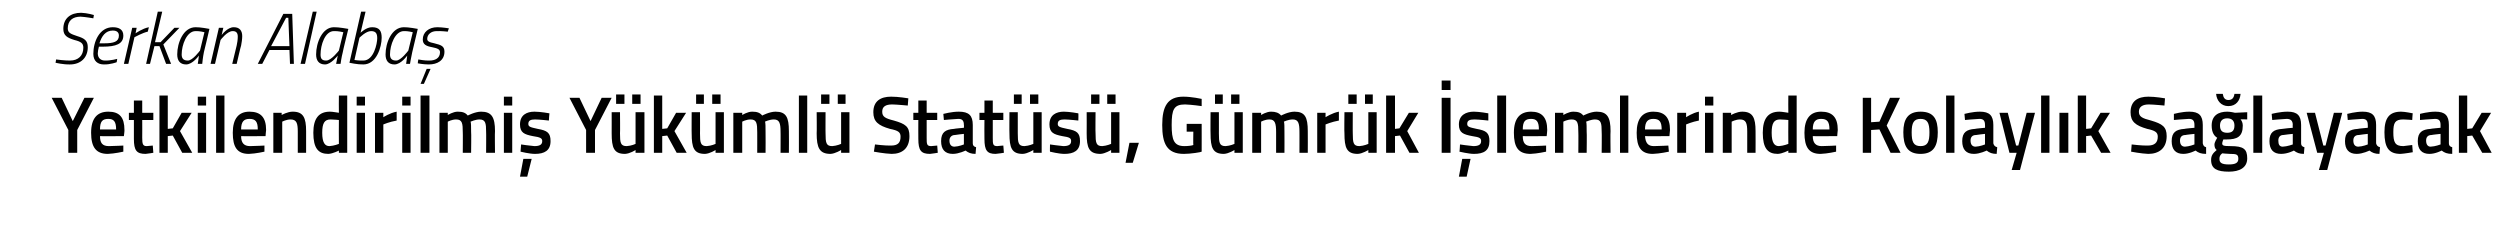 <?xml version="1.0" standalone="no"?><!DOCTYPE svg PUBLIC "-//W3C//DTD SVG 1.1//EN" "http://www.w3.org/Graphics/SVG/1.1/DTD/svg11.dtd"><svg xmlns="http://www.w3.org/2000/svg" version="1.1" width="450px" height="41.625px" viewBox="0 0 450 41.625">  <desc>Serkan Alaba Yetkilendirilmi Y k ml Stat s G mr k lemlerinde Kolayl k Sa layacak</desc>  <defs/>  <g id="Polygon129299">    <path d="M 13.9 27.5 L 12.3 27.5 L 12.3 23.4 L 9.3 17.6 L 11.1 17.6 L 13.1 21.8 L 15.2 17.6 L 16.9 17.6 L 13.9 23.4 L 13.9 27.5 Z M 22.2 26.2 L 22.2 27.3 C 22.2 27.3 20.6 27.66 19.4 27.7 C 17.3 27.7 16.4 26.5 16.4 23.9 C 16.4 21.3 17.5 20.1 19.5 20.1 C 21.5 20.1 22.4 21.1 22.4 23.4 C 22.44 23.41 22.3 24.5 22.3 24.5 C 22.3 24.5 17.98 24.54 18 24.5 C 18 25.7 18.4 26.3 19.6 26.3 C 20.7 26.28 22.2 26.2 22.2 26.2 Z M 20.9 23.3 C 20.9 21.9 20.5 21.4 19.5 21.4 C 18.4 21.4 18 21.9 18 23.3 C 18 23.3 20.9 23.3 20.9 23.3 Z M 25.6 21.6 C 25.6 21.6 25.62 24.79 25.6 24.8 C 25.6 25.9 25.7 26.3 26.4 26.3 C 26.79 26.25 27.5 26.2 27.5 26.2 L 27.6 27.5 C 27.6 27.5 26.67 27.66 26.2 27.7 C 24.6 27.7 24.1 27.1 24.1 25 C 24.1 24.96 24.1 21.6 24.1 21.6 L 23.2 21.6 L 23.2 20.3 L 24.1 20.3 L 24.1 18.1 L 25.6 18.1 L 25.6 20.3 L 27.6 20.3 L 27.6 21.6 L 25.6 21.6 Z M 28.7 27.5 L 28.7 17.2 L 30.2 17.2 L 30.2 23.2 L 31.1 23.1 L 32.7 20.3 L 34.5 20.3 L 32.4 23.6 L 34.6 27.5 L 32.8 27.5 L 31.1 24.4 L 30.2 24.5 L 30.2 27.5 L 28.7 27.5 Z M 35.6 20.3 L 37.1 20.3 L 37.1 27.5 L 35.6 27.5 L 35.6 20.3 Z M 35.6 17.4 L 37.1 17.4 L 37.1 19 L 35.6 19 L 35.6 17.4 Z M 38.9 17.2 L 40.4 17.2 L 40.4 27.5 L 38.9 27.5 L 38.9 17.2 Z M 47.6 26.2 L 47.6 27.3 C 47.6 27.3 46.04 27.66 44.8 27.7 C 42.7 27.7 41.9 26.5 41.9 23.9 C 41.9 21.3 43 20.1 44.9 20.1 C 46.9 20.1 47.9 21.1 47.9 23.4 C 47.88 23.41 47.8 24.5 47.8 24.5 C 47.8 24.5 43.43 24.54 43.4 24.5 C 43.4 25.7 43.9 26.3 45 26.3 C 46.14 26.28 47.6 26.2 47.6 26.2 Z M 46.4 23.3 C 46.4 21.9 46 21.4 44.9 21.4 C 43.9 21.4 43.4 21.9 43.4 23.3 C 43.4 23.3 46.4 23.3 46.4 23.3 Z M 49.2 27.5 L 49.2 20.3 L 50.7 20.3 L 50.7 20.7 C 50.7 20.7 51.77 20.09 52.7 20.1 C 54.6 20.1 55.1 21.2 55.1 23.6 C 55.11 23.61 55.1 27.5 55.1 27.5 L 53.6 27.5 C 53.6 27.5 53.6 23.66 53.6 23.7 C 53.6 22.2 53.4 21.5 52.3 21.5 C 51.53 21.5 50.8 21.9 50.8 21.9 L 50.8 27.5 L 49.2 27.5 Z M 62.5 27.5 L 61 27.5 L 61 27.1 C 61 27.1 59.95 27.66 59.1 27.7 C 57.3 27.7 56.4 26.7 56.4 23.9 C 56.4 21.3 57.4 20.1 59.4 20.1 C 59.9 20.1 60.9 20.3 61 20.3 C 60.97 20.28 61 17.2 61 17.2 L 62.5 17.2 L 62.5 27.5 Z M 61 25.9 C 61 25.9 60.97 21.6 61 21.6 C 60.9 21.6 60.1 21.5 59.5 21.5 C 58.4 21.5 58 22.2 58 23.9 C 58 25.7 58.5 26.3 59.3 26.3 C 60.14 26.25 61 25.9 61 25.9 Z M 64.2 20.3 L 65.7 20.3 L 65.7 27.5 L 64.2 27.5 L 64.2 20.3 Z M 64.2 17.4 L 65.7 17.4 L 65.7 19 L 64.2 19 L 64.2 17.4 Z M 67.5 20.3 L 69 20.3 L 69 21.1 C 69 21.1 70.18 20.32 71.4 20.1 C 71.4 20.1 71.4 21.7 71.4 21.7 C 70.09 21.93 69 22.4 69 22.4 L 69 27.5 L 67.5 27.5 L 67.5 20.3 Z M 72.4 20.3 L 73.9 20.3 L 73.9 27.5 L 72.4 27.5 L 72.4 20.3 Z M 72.4 17.4 L 73.9 17.4 L 73.9 19 L 72.4 19 L 72.4 17.4 Z M 75.7 17.2 L 77.3 17.2 L 77.3 27.5 L 75.7 27.5 L 75.7 17.2 Z M 79.1 27.5 L 79.1 20.3 L 80.6 20.3 L 80.6 20.7 C 80.6 20.7 81.58 20.09 82.4 20.1 C 83.3 20.1 83.8 20.3 84.2 20.8 C 84.2 20.8 85.5 20.1 86.6 20.1 C 88.5 20.1 89.1 21.1 89.1 23.6 C 89.05 23.61 89.1 27.5 89.1 27.5 L 87.5 27.5 C 87.5 27.5 87.53 23.66 87.5 23.7 C 87.5 22.2 87.4 21.5 86.3 21.5 C 85.6 21.5 84.7 21.9 84.7 21.9 C 84.8 22 84.8 23 84.8 23.7 C 84.85 23.74 84.8 27.5 84.8 27.5 L 83.3 27.5 C 83.3 27.5 83.33 23.77 83.3 23.8 C 83.3 22.2 83.2 21.5 82.1 21.5 C 81.33 21.5 80.6 21.9 80.6 21.9 L 80.6 27.5 L 79.1 27.5 Z M 90.7 20.3 L 92.2 20.3 L 92.2 27.5 L 90.7 27.5 L 90.7 20.3 Z M 90.7 17.4 L 92.2 17.4 L 92.2 19 L 90.7 19 L 90.7 17.4 Z M 93.6 31.8 L 94.9 31.8 L 95.7 28.6 L 94.2 28.6 L 93.6 31.8 Z M 98.8 21.7 C 98.8 21.7 97.18 21.51 96.3 21.5 C 95.5 21.5 95.1 21.7 95.1 22.3 C 95.1 22.8 95.4 22.9 96.8 23.2 C 98.5 23.5 99.1 23.9 99.1 25.4 C 99.1 27.1 98 27.7 96.3 27.7 C 95.3 27.7 93.7 27.3 93.7 27.3 C 93.69 27.34 93.8 26 93.8 26 C 93.8 26 95.44 26.25 96.2 26.3 C 97.2 26.3 97.6 26 97.6 25.4 C 97.6 24.9 97.3 24.7 95.9 24.5 C 94.4 24.2 93.6 23.9 93.6 22.4 C 93.6 20.7 94.8 20.1 96.2 20.1 C 97.3 20.1 98.9 20.4 98.9 20.4 C 98.87 20.42 98.8 21.7 98.8 21.7 Z M 107.1 27.5 L 105.5 27.5 L 105.5 23.4 L 102.5 17.6 L 104.3 17.6 L 106.3 21.8 L 108.3 17.6 L 110.1 17.6 L 107.1 23.4 L 107.1 27.5 Z M 114.4 20.2 L 114.4 25.9 C 114.4 25.9 113.68 26.25 112.8 26.3 C 111.7 26.3 111.6 25.7 111.6 24 C 111.64 24.05 111.6 20.2 111.6 20.2 L 110.1 20.2 C 110.1 20.2 110.11 24.03 110.1 24 C 110.1 26.6 110.5 27.7 112.5 27.7 C 113.41 27.66 114.4 27 114.4 27 L 114.4 27.5 L 116 27.5 L 116 20.2 L 114.4 20.2 Z M 110.9 17 L 112.4 17 L 112.4 18.7 L 110.9 18.7 L 110.9 17 Z M 113.8 17 L 115.3 17 L 115.3 18.7 L 113.8 18.7 L 113.8 17 Z M 117.7 27.5 L 117.7 17.2 L 119.2 17.2 L 119.2 23.2 L 120.1 23.1 L 121.7 20.3 L 123.5 20.3 L 121.4 23.6 L 123.6 27.5 L 121.8 27.5 L 120.1 24.4 L 119.2 24.5 L 119.2 27.5 L 117.7 27.5 Z M 128.8 20.2 L 128.8 25.9 C 128.8 25.9 128.05 26.25 127.2 26.3 C 126.1 26.3 126 25.7 126 24 C 126.02 24.05 126 20.2 126 20.2 L 124.5 20.2 C 124.5 20.2 124.48 24.03 124.5 24 C 124.5 26.6 124.9 27.7 126.9 27.7 C 127.79 27.66 128.8 27 128.8 27 L 128.8 27.5 L 130.3 27.5 L 130.3 20.2 L 128.8 20.2 Z M 125.3 17 L 126.7 17 L 126.7 18.7 L 125.3 18.7 L 125.3 17 Z M 128.2 17 L 129.7 17 L 129.7 18.7 L 128.2 18.7 L 128.2 17 Z M 132 27.5 L 132 20.3 L 133.6 20.3 L 133.6 20.7 C 133.6 20.7 134.57 20.09 135.4 20.1 C 136.3 20.1 136.8 20.3 137.2 20.8 C 137.2 20.8 138.5 20.1 139.6 20.1 C 141.5 20.1 142 21.1 142 23.6 C 142.03 23.61 142 27.5 142 27.5 L 140.5 27.5 C 140.5 27.5 140.52 23.66 140.5 23.7 C 140.5 22.2 140.3 21.5 139.3 21.5 C 138.5 21.5 137.7 21.9 137.7 21.9 C 137.8 22 137.8 23 137.8 23.7 C 137.83 23.74 137.8 27.5 137.8 27.5 L 136.3 27.5 C 136.3 27.5 136.31 23.77 136.3 23.8 C 136.3 22.2 136.2 21.5 135.1 21.5 C 134.31 21.5 133.6 21.9 133.6 21.9 L 133.6 27.5 L 132 27.5 Z M 143.8 17.2 L 145.3 17.2 L 145.3 27.5 L 143.8 27.5 L 143.8 17.2 Z M 151.4 20.2 L 151.4 25.9 C 151.4 25.9 150.61 26.25 149.8 26.3 C 148.7 26.3 148.6 25.7 148.6 24 C 148.58 24.05 148.6 20.2 148.6 20.2 L 147 20.2 C 147 20.2 147.04 24.03 147 24 C 147 26.6 147.5 27.7 149.5 27.7 C 150.35 27.66 151.4 27 151.4 27 L 151.4 27.5 L 152.9 27.5 L 152.9 20.2 L 151.4 20.2 Z M 147.8 17 L 149.3 17 L 149.3 18.7 L 147.8 18.7 L 147.8 17 Z M 150.8 17 L 152.2 17 L 152.2 18.7 L 150.8 18.7 L 150.8 17 Z M 163.4 19 C 163.4 19 161.39 18.81 160.6 18.8 C 159.4 18.8 158.8 19.2 158.8 20.1 C 158.8 21 159.3 21.3 160.9 21.7 C 163 22.3 163.7 22.8 163.7 24.5 C 163.7 26.7 162.4 27.7 160.5 27.7 C 159.22 27.66 157.3 27.3 157.3 27.3 L 157.5 26 C 157.5 26 159.38 26.24 160.4 26.2 C 161.6 26.2 162.1 25.7 162.1 24.6 C 162.1 23.8 161.7 23.5 160.2 23.2 C 158.1 22.6 157.2 21.9 157.2 20.2 C 157.2 18.2 158.5 17.4 160.4 17.4 C 161.66 17.39 163.5 17.7 163.5 17.7 L 163.4 19 Z M 166.8 21.6 C 166.8 21.6 166.8 24.79 166.8 24.8 C 166.8 25.9 166.8 26.3 167.6 26.3 C 167.97 26.25 168.7 26.2 168.7 26.2 L 168.8 27.5 C 168.8 27.5 167.86 27.66 167.4 27.7 C 165.8 27.7 165.3 27.1 165.3 25 C 165.28 24.96 165.3 21.6 165.3 21.6 L 164.4 21.6 L 164.4 20.3 L 165.3 20.3 L 165.3 18.1 L 166.8 18.1 L 166.8 20.3 L 168.7 20.3 L 168.7 21.6 L 166.8 21.6 Z M 175.1 25.8 C 175.1 26.2 175.3 26.4 175.7 26.5 C 175.7 26.5 175.6 27.7 175.6 27.7 C 174.8 27.7 174.3 27.5 173.8 27.1 C 173.8 27.1 172.6 27.7 171.5 27.7 C 170.1 27.7 169.4 26.9 169.4 25.4 C 169.4 23.8 170.2 23.3 171.7 23.2 C 171.73 23.16 173.5 23 173.5 23 C 173.5 23 173.54 22.48 173.5 22.5 C 173.5 21.7 173.2 21.4 172.5 21.4 C 171.57 21.44 169.9 21.6 169.9 21.6 L 169.8 20.5 C 169.8 20.5 171.35 20.09 172.6 20.1 C 174.4 20.1 175.1 20.8 175.1 22.5 C 175.1 22.5 175.1 25.8 175.1 25.8 Z M 171.9 24.3 C 171.3 24.3 170.9 24.7 170.9 25.3 C 170.9 26 171.2 26.4 171.8 26.4 C 172.6 26.37 173.5 26 173.5 26 L 173.5 24.1 C 173.5 24.1 171.91 24.27 171.9 24.3 Z M 178.7 21.6 C 178.7 21.6 178.69 24.79 178.7 24.8 C 178.7 25.9 178.7 26.3 179.5 26.3 C 179.85 26.25 180.6 26.2 180.6 26.2 L 180.7 27.5 C 180.7 27.5 179.74 27.66 179.2 27.7 C 177.7 27.7 177.2 27.1 177.2 25 C 177.17 24.96 177.2 21.6 177.2 21.6 L 176.3 21.6 L 176.3 20.3 L 177.2 20.3 L 177.2 18.1 L 178.7 18.1 L 178.7 20.3 L 180.6 20.3 L 180.6 21.6 L 178.7 21.6 Z M 186 20.2 L 186 25.9 C 186 25.9 185.24 26.25 184.4 26.3 C 183.3 26.3 183.2 25.7 183.2 24 C 183.2 24.05 183.2 20.2 183.2 20.2 L 181.7 20.2 C 181.7 20.2 181.67 24.03 181.7 24 C 181.7 26.6 182.1 27.7 184.1 27.7 C 184.97 27.66 186 27 186 27 L 186 27.5 L 187.5 27.5 L 187.5 20.2 L 186 20.2 Z M 182.5 17 L 183.9 17 L 183.9 18.7 L 182.5 18.7 L 182.5 17 Z M 185.4 17 L 186.9 17 L 186.9 18.7 L 185.4 18.7 L 185.4 17 Z M 194.1 21.7 C 194.1 21.7 192.46 21.51 191.6 21.5 C 190.8 21.5 190.4 21.7 190.4 22.3 C 190.4 22.8 190.7 22.9 192.1 23.2 C 193.8 23.5 194.4 23.9 194.4 25.4 C 194.4 27.1 193.3 27.7 191.6 27.7 C 190.6 27.7 189 27.3 189 27.3 C 188.97 27.34 189 26 189 26 C 189 26 190.71 26.25 191.4 26.3 C 192.4 26.3 192.8 26 192.8 25.4 C 192.8 24.9 192.6 24.7 191.2 24.5 C 189.7 24.2 188.9 23.9 188.9 22.4 C 188.9 20.7 190.1 20.1 191.5 20.1 C 192.5 20.1 194.1 20.4 194.1 20.4 C 194.14 20.42 194.1 21.7 194.1 21.7 Z M 200 20.2 L 200 25.9 C 200 25.9 199.19 26.25 198.4 26.3 C 197.3 26.3 197.2 25.7 197.2 24 C 197.16 24.05 197.2 20.2 197.2 20.2 L 195.6 20.2 C 195.6 20.2 195.62 24.03 195.6 24 C 195.6 26.6 196 27.7 198.1 27.7 C 198.93 27.66 200 27 200 27 L 200 27.5 L 201.5 27.5 L 201.5 20.2 L 200 20.2 Z M 196.4 17 L 197.9 17 L 197.9 18.7 L 196.4 18.7 L 196.4 17 Z M 199.3 17 L 200.8 17 L 200.8 18.7 L 199.3 18.7 L 199.3 17 Z M 203.3 25.7 L 205 25.7 L 203.9 29.3 L 202.6 29.3 L 203.3 25.7 Z M 213.6 22.3 L 216.3 22.3 C 216.3 22.3 216.31 27.33 216.3 27.3 C 216.2 27.4 214.3 27.7 213.1 27.7 C 210 27.7 209.2 25.8 209.2 22.5 C 209.2 19.1 210.2 17.4 213 17.4 C 214.5 17.4 216.3 17.8 216.3 17.8 C 216.31 17.8 216.3 19.1 216.3 19.1 C 216.3 19.1 214.55 18.84 213.3 18.8 C 211.3 18.8 210.9 19.7 210.9 22.5 C 210.9 25.2 211.3 26.3 213.2 26.3 C 213.9 26.3 214.6 26.2 214.8 26.1 C 214.76 26.12 214.8 23.7 214.8 23.7 L 213.6 23.7 L 213.6 22.3 Z M 222.2 20.2 L 222.2 25.9 C 222.2 25.9 221.44 26.25 220.6 26.3 C 219.5 26.3 219.4 25.7 219.4 24 C 219.41 24.05 219.4 20.2 219.4 20.2 L 217.9 20.2 C 217.9 20.2 217.87 24.03 217.9 24 C 217.9 26.6 218.3 27.7 220.3 27.7 C 221.18 27.66 222.2 27 222.2 27 L 222.2 27.5 L 223.7 27.5 L 223.7 20.2 L 222.2 20.2 Z M 218.7 17 L 220.1 17 L 220.1 18.7 L 218.7 18.7 L 218.7 17 Z M 221.6 17 L 223.1 17 L 223.1 18.7 L 221.6 18.7 L 221.6 17 Z M 225.4 27.5 L 225.4 20.3 L 227 20.3 L 227 20.7 C 227 20.7 227.96 20.09 228.8 20.1 C 229.6 20.1 230.2 20.3 230.6 20.8 C 230.6 20.8 231.9 20.1 233 20.1 C 234.9 20.1 235.4 21.1 235.4 23.6 C 235.42 23.61 235.4 27.5 235.4 27.5 L 233.9 27.5 C 233.9 27.5 233.91 23.66 233.9 23.7 C 233.9 22.2 233.7 21.5 232.7 21.5 C 231.9 21.5 231.1 21.9 231.1 21.9 C 231.2 22 231.2 23 231.2 23.7 C 231.22 23.74 231.2 27.5 231.2 27.5 L 229.7 27.5 C 229.7 27.5 229.7 23.77 229.7 23.8 C 229.7 22.2 229.5 21.5 228.5 21.5 C 227.7 21.5 227 21.9 227 21.9 L 227 27.5 L 225.4 27.5 Z M 237.1 20.3 L 238.6 20.3 L 238.6 21.1 C 238.6 21.1 239.8 20.32 241 20.1 C 241 20.1 241 21.7 241 21.7 C 239.71 21.93 238.6 22.4 238.6 22.4 L 238.6 27.5 L 237.1 27.5 L 237.1 20.3 Z M 246.3 20.2 L 246.3 25.9 C 246.3 25.9 245.52 26.25 244.7 26.3 C 243.6 26.3 243.5 25.7 243.5 24 C 243.48 24.05 243.5 20.2 243.5 20.2 L 242 20.2 C 242 20.2 241.95 24.03 242 24 C 242 26.6 242.4 27.7 244.4 27.7 C 245.26 27.66 246.3 27 246.3 27 L 246.3 27.5 L 247.8 27.5 L 247.8 20.2 L 246.3 20.2 Z M 242.7 17 L 244.2 17 L 244.2 18.7 L 242.7 18.7 L 242.7 17 Z M 245.7 17 L 247.1 17 L 247.1 18.7 L 245.7 18.7 L 245.7 17 Z M 249.5 27.5 L 249.5 17.2 L 251.1 17.2 L 251.1 23.2 L 251.9 23.1 L 253.6 20.3 L 255.3 20.3 L 253.3 23.6 L 255.4 27.5 L 253.7 27.5 L 252 24.4 L 251.1 24.5 L 251.1 27.5 L 249.5 27.5 Z M 259.5 17.6 L 261.1 17.6 L 261.1 27.5 L 259.5 27.5 L 259.5 17.6 Z M 259.5 14.5 L 261.1 14.5 L 261.1 16.2 L 259.5 16.2 L 259.5 14.5 Z M 262.6 31.8 L 264 31.8 L 264.7 28.6 L 263.2 28.6 L 262.6 31.8 Z M 267.9 21.7 C 267.9 21.7 266.21 21.51 265.4 21.5 C 264.5 21.5 264.1 21.7 264.1 22.3 C 264.1 22.8 264.4 22.9 265.8 23.2 C 267.5 23.5 268.1 23.9 268.1 25.4 C 268.1 27.1 267.1 27.7 265.3 27.7 C 264.4 27.7 262.7 27.3 262.7 27.3 C 262.73 27.34 262.8 26 262.8 26 C 262.8 26 264.47 26.25 265.2 26.3 C 266.2 26.3 266.6 26 266.6 25.4 C 266.6 24.9 266.4 24.7 265 24.5 C 263.4 24.2 262.6 23.9 262.6 22.4 C 262.6 20.7 263.9 20.1 265.3 20.1 C 266.3 20.1 267.9 20.4 267.9 20.4 C 267.9 20.42 267.9 21.7 267.9 21.7 Z M 269.5 17.2 L 271.1 17.2 L 271.1 27.5 L 269.5 27.5 L 269.5 17.2 Z M 278.3 26.2 L 278.3 27.3 C 278.3 27.3 276.69 27.66 275.5 27.7 C 273.3 27.7 272.5 26.5 272.5 23.9 C 272.5 21.3 273.6 20.1 275.6 20.1 C 277.5 20.1 278.5 21.1 278.5 23.4 C 278.53 23.41 278.4 24.5 278.4 24.5 C 278.4 24.5 274.07 24.54 274.1 24.5 C 274.1 25.7 274.5 26.3 275.7 26.3 C 276.79 26.28 278.3 26.2 278.3 26.2 Z M 277 23.3 C 277 21.9 276.6 21.4 275.6 21.4 C 274.5 21.4 274.1 21.9 274.1 23.3 C 274.1 23.3 277 23.3 277 23.3 Z M 279.9 27.5 L 279.9 20.3 L 281.4 20.3 L 281.4 20.7 C 281.4 20.7 282.39 20.09 283.2 20.1 C 284.1 20.1 284.6 20.3 285 20.8 C 285 20.8 286.3 20.1 287.4 20.1 C 289.3 20.1 289.9 21.1 289.9 23.6 C 289.85 23.61 289.9 27.5 289.9 27.5 L 288.3 27.5 C 288.3 27.5 288.34 23.66 288.3 23.7 C 288.3 22.2 288.2 21.5 287.1 21.5 C 286.4 21.5 285.5 21.9 285.5 21.9 C 285.6 22 285.6 23 285.6 23.7 C 285.65 23.74 285.6 27.5 285.6 27.5 L 284.1 27.5 C 284.1 27.5 284.13 23.77 284.1 23.8 C 284.1 22.2 284 21.5 282.9 21.5 C 282.13 21.5 281.4 21.9 281.4 21.9 L 281.4 27.5 L 279.9 27.5 Z M 291.6 17.2 L 293.1 17.2 L 293.1 27.5 L 291.6 27.5 L 291.6 17.2 Z M 300.3 26.2 L 300.4 27.3 C 300.4 27.3 298.76 27.66 297.5 27.7 C 295.4 27.7 294.6 26.5 294.6 23.9 C 294.6 21.3 295.7 20.1 297.6 20.1 C 299.6 20.1 300.6 21.1 300.6 23.4 C 300.6 23.41 300.5 24.5 300.5 24.5 C 300.5 24.5 296.14 24.54 296.1 24.5 C 296.2 25.7 296.6 26.3 297.7 26.3 C 298.86 26.28 300.3 26.2 300.3 26.2 Z M 299.1 23.3 C 299.1 21.9 298.7 21.4 297.6 21.4 C 296.6 21.4 296.1 21.9 296.1 23.3 C 296.1 23.3 299.1 23.3 299.1 23.3 Z M 301.9 20.3 L 303.5 20.3 L 303.5 21.1 C 303.5 21.1 304.65 20.32 305.8 20.1 C 305.8 20.1 305.8 21.7 305.8 21.7 C 304.57 21.93 303.5 22.4 303.5 22.4 L 303.5 27.5 L 301.9 27.5 L 301.9 20.3 Z M 306.9 20.3 L 308.4 20.3 L 308.4 27.5 L 306.9 27.5 L 306.9 20.3 Z M 306.9 17.4 L 308.4 17.4 L 308.4 19 L 306.9 19 L 306.9 17.4 Z M 310.1 27.5 L 310.1 20.3 L 311.6 20.3 L 311.6 20.7 C 311.6 20.7 312.67 20.09 313.6 20.1 C 315.5 20.1 316 21.2 316 23.6 C 316.02 23.61 316 27.5 316 27.5 L 314.5 27.5 C 314.5 27.5 314.5 23.66 314.5 23.7 C 314.5 22.2 314.3 21.5 313.2 21.5 C 312.43 21.5 311.7 21.9 311.7 21.9 L 311.7 27.5 L 310.1 27.5 Z M 323.4 27.5 L 321.9 27.5 L 321.9 27.1 C 321.9 27.1 320.85 27.66 320 27.7 C 318.2 27.7 317.3 26.7 317.3 23.9 C 317.3 21.3 318.3 20.1 320.3 20.1 C 320.8 20.1 321.8 20.3 321.9 20.3 C 321.87 20.28 321.9 17.2 321.9 17.2 L 323.4 17.2 L 323.4 27.5 Z M 321.9 25.9 C 321.9 25.9 321.87 21.6 321.9 21.6 C 321.8 21.6 321 21.5 320.4 21.5 C 319.3 21.5 318.9 22.2 318.9 23.9 C 318.9 25.7 319.4 26.3 320.2 26.3 C 321.04 26.25 321.9 25.9 321.9 25.9 Z M 330.5 26.2 L 330.5 27.3 C 330.5 27.3 328.94 27.66 327.7 27.7 C 325.6 27.7 324.8 26.5 324.8 23.9 C 324.8 21.3 325.9 20.1 327.8 20.1 C 329.8 20.1 330.8 21.1 330.8 23.4 C 330.78 23.41 330.7 24.5 330.7 24.5 C 330.7 24.5 326.32 24.54 326.3 24.5 C 326.3 25.7 326.8 26.3 327.9 26.3 C 329.04 26.28 330.5 26.2 330.5 26.2 Z M 329.3 23.3 C 329.3 21.9 328.9 21.4 327.8 21.4 C 326.8 21.4 326.3 21.9 326.3 23.3 C 326.3 23.3 329.3 23.3 329.3 23.3 Z M 338.3 23.3 L 336.8 23.4 L 336.8 27.5 L 335.3 27.5 L 335.3 17.6 L 336.8 17.6 L 336.8 22 L 338.3 21.9 L 340.2 17.6 L 342 17.6 L 339.6 22.6 L 342.1 27.5 L 340.3 27.5 L 338.3 23.3 Z M 348.8 23.8 C 348.8 26.2 348.1 27.7 345.7 27.7 C 343.3 27.7 342.6 26.2 342.6 23.8 C 342.6 21.5 343.4 20.1 345.7 20.1 C 348.1 20.1 348.8 21.5 348.8 23.8 Z M 347.3 23.8 C 347.3 22.1 346.9 21.4 345.7 21.4 C 344.5 21.4 344.1 22.1 344.1 23.8 C 344.1 25.5 344.4 26.3 345.7 26.3 C 347 26.3 347.3 25.5 347.3 23.8 Z M 350.3 17.2 L 351.8 17.2 L 351.8 27.5 L 350.3 27.5 L 350.3 17.2 Z M 358.8 25.8 C 358.9 26.2 359.1 26.4 359.5 26.5 C 359.5 26.5 359.4 27.7 359.4 27.7 C 358.6 27.7 358.1 27.5 357.6 27.1 C 357.6 27.1 356.4 27.7 355.3 27.7 C 353.9 27.7 353.2 26.9 353.2 25.4 C 353.2 23.8 354 23.3 355.5 23.2 C 355.51 23.16 357.3 23 357.3 23 C 357.3 23 357.33 22.48 357.3 22.5 C 357.3 21.7 357 21.4 356.3 21.4 C 355.36 21.44 353.7 21.6 353.7 21.6 L 353.6 20.5 C 353.6 20.5 355.13 20.09 356.4 20.1 C 358.1 20.1 358.8 20.8 358.8 22.5 C 358.8 22.5 358.8 25.8 358.8 25.8 Z M 355.7 24.3 C 355 24.3 354.7 24.7 354.7 25.3 C 354.7 26 355 26.4 355.6 26.4 C 356.38 26.37 357.3 26 357.3 26 L 357.3 24.1 C 357.3 24.1 355.69 24.27 355.7 24.3 Z M 361.4 20.3 L 362.9 26.2 L 363.3 26.2 L 364.8 20.3 L 366.3 20.3 L 363.6 30.6 L 362.1 30.6 L 363 27.5 L 361.7 27.5 L 359.9 20.3 L 361.4 20.3 Z M 367.4 17.2 L 368.9 17.2 L 368.9 27.5 L 367.4 27.5 L 367.4 17.2 Z M 370.7 20.3 L 372.3 20.3 L 372.3 27.5 L 370.7 27.5 L 370.7 20.3 Z M 374 27.5 L 374 17.2 L 375.5 17.2 L 375.5 23.2 L 376.4 23.1 L 378.1 20.3 L 379.8 20.3 L 377.7 23.6 L 379.9 27.5 L 378.2 27.5 L 376.4 24.4 L 375.5 24.5 L 375.5 27.5 L 374 27.5 Z M 389.6 19 C 389.6 19 387.65 18.81 386.8 18.8 C 385.7 18.8 385 19.2 385 20.1 C 385 21 385.6 21.3 387.2 21.7 C 389.2 22.3 390 22.8 390 24.5 C 390 26.7 388.6 27.7 386.7 27.7 C 385.48 27.66 383.6 27.3 383.6 27.3 L 383.7 26 C 383.7 26 385.64 26.24 386.6 26.2 C 387.8 26.2 388.4 25.7 388.4 24.6 C 388.4 23.8 387.9 23.5 386.5 23.2 C 384.4 22.6 383.5 21.9 383.5 20.2 C 383.5 18.2 384.8 17.4 386.7 17.4 C 387.92 17.39 389.7 17.7 389.7 17.7 L 389.6 19 Z M 396.5 25.8 C 396.6 26.2 396.7 26.4 397.1 26.5 C 397.1 26.5 397.1 27.7 397.1 27.7 C 396.2 27.7 395.7 27.5 395.2 27.1 C 395.2 27.1 394.1 27.7 393 27.7 C 391.6 27.7 390.9 26.9 390.9 25.4 C 390.9 23.8 391.7 23.3 393.2 23.2 C 393.19 23.16 395 23 395 23 C 395 23 395 22.48 395 22.5 C 395 21.7 394.7 21.4 394 21.4 C 393.03 21.44 391.3 21.6 391.3 21.6 L 391.3 20.5 C 391.3 20.5 392.81 20.09 394.1 20.1 C 395.8 20.1 396.5 20.8 396.5 22.5 C 396.5 22.5 396.5 25.8 396.5 25.8 Z M 393.4 24.3 C 392.7 24.3 392.4 24.7 392.4 25.3 C 392.4 26 392.7 26.4 393.3 26.4 C 394.06 26.37 395 26 395 26 L 395 24.1 C 395 24.1 393.37 24.27 393.4 24.3 Z M 398 28.8 C 398 28 398.3 27.6 399 27 C 398.7 26.8 398.6 26.4 398.6 26 C 398.6 25.6 399.1 24.8 399.1 24.8 C 398.6 24.5 398.1 23.9 398.1 22.6 C 398.1 20.8 399.3 20.1 400.9 20.1 C 401.5 20.1 402.3 20.3 402.3 20.3 C 402.32 20.31 404.5 20.2 404.5 20.2 L 404.5 21.5 C 404.5 21.5 403.33 21.45 403.3 21.5 C 403.5 21.7 403.7 22.1 403.7 22.6 C 403.7 24.6 402.7 25.1 400.8 25.1 C 400.7 25.1 400.3 25.1 400.2 25.1 C 400.2 25.1 400 25.6 400 25.8 C 400 26.2 400.2 26.3 401.5 26.3 C 403.8 26.3 404.5 26.8 404.5 28.5 C 404.5 30.2 403.1 30.9 401.2 30.9 C 399.1 30.9 398 30.4 398 28.8 Z M 400 27.6 C 399.6 27.9 399.5 28.2 399.5 28.6 C 399.5 29.3 399.9 29.6 401.2 29.6 C 402.4 29.6 402.9 29.3 402.9 28.6 C 402.9 27.8 402.6 27.7 401.4 27.7 C 401 27.7 400 27.6 400 27.6 Z M 402.2 22.6 C 402.2 21.8 401.8 21.3 400.9 21.3 C 400 21.3 399.6 21.8 399.6 22.6 C 399.6 23.5 400 23.9 400.9 23.9 C 401.8 23.9 402.2 23.5 402.2 22.6 Z M 400.1 16.9 C 400.2 17.6 400.5 18 401.1 18 C 401.8 18 402.1 17.6 402.2 16.9 C 402.2 16.9 403.3 16.9 403.3 16.9 C 403.2 18.1 402.5 19.1 401.1 19.1 C 399.8 19.1 399 18.1 398.9 16.9 C 398.9 16.9 400.1 16.9 400.1 16.9 Z M 405.6 17.2 L 407.2 17.2 L 407.2 27.5 L 405.6 27.5 L 405.6 17.2 Z M 414.2 25.8 C 414.2 26.2 414.4 26.4 414.8 26.5 C 414.8 26.5 414.7 27.7 414.7 27.7 C 413.9 27.7 413.4 27.5 412.9 27.1 C 412.9 27.1 411.8 27.7 410.6 27.7 C 409.2 27.7 408.5 26.9 408.5 25.4 C 408.5 23.8 409.3 23.3 410.8 23.2 C 410.84 23.16 412.7 23 412.7 23 C 412.7 23 412.66 22.48 412.7 22.5 C 412.7 21.7 412.3 21.4 411.6 21.4 C 410.69 21.44 409 21.6 409 21.6 L 408.9 20.5 C 408.9 20.5 410.46 20.09 411.8 20.1 C 413.5 20.1 414.2 20.8 414.2 22.5 C 414.2 22.5 414.2 25.8 414.2 25.8 Z M 411 24.3 C 410.4 24.3 410.1 24.7 410.1 25.3 C 410.1 26 410.3 26.4 410.9 26.4 C 411.71 26.37 412.7 26 412.7 26 L 412.7 24.1 C 412.7 24.1 411.02 24.27 411 24.3 Z M 416.7 20.3 L 418.2 26.2 L 418.6 26.2 L 420.1 20.3 L 421.6 20.3 L 418.9 30.6 L 417.4 30.6 L 418.3 27.5 L 417.1 27.5 L 415.2 20.3 L 416.7 20.3 Z M 427.7 25.8 C 427.8 26.2 428 26.4 428.4 26.5 C 428.4 26.5 428.3 27.7 428.3 27.7 C 427.5 27.7 427 27.5 426.5 27.1 C 426.5 27.1 425.3 27.7 424.2 27.7 C 422.8 27.7 422.1 26.9 422.1 25.4 C 422.1 23.8 422.9 23.3 424.4 23.2 C 424.41 23.16 426.2 23 426.2 23 C 426.2 23 426.23 22.48 426.2 22.5 C 426.2 21.7 425.9 21.4 425.2 21.4 C 424.26 21.44 422.6 21.6 422.6 21.6 L 422.5 20.5 C 422.5 20.5 424.03 20.09 425.3 20.1 C 427 20.1 427.7 20.8 427.7 22.5 C 427.7 22.5 427.7 25.8 427.7 25.8 Z M 424.6 24.3 C 423.9 24.3 423.6 24.7 423.6 25.3 C 423.6 26 423.9 26.4 424.5 26.4 C 425.29 26.37 426.2 26 426.2 26 L 426.2 24.1 C 426.2 24.1 424.6 24.27 424.6 24.3 Z M 434.3 20.4 C 434.27 20.37 434.2 21.6 434.2 21.6 C 434.2 21.6 433.1 21.5 432.6 21.5 C 431.1 21.5 430.8 22.1 430.8 23.8 C 430.8 25.6 431.1 26.3 432.6 26.3 C 433.12 26.25 434.2 26.1 434.2 26.1 L 434.3 27.4 C 434.3 27.4 432.85 27.66 432.1 27.7 C 430 27.7 429.2 26.6 429.2 23.8 C 429.2 21.2 430.1 20.1 432.2 20.1 C 432.9 20.1 434.3 20.4 434.3 20.4 Z M 440.8 25.8 C 440.8 26.2 441 26.4 441.4 26.5 C 441.4 26.5 441.4 27.7 441.4 27.7 C 440.5 27.7 440 27.5 439.5 27.1 C 439.5 27.1 438.4 27.7 437.3 27.7 C 435.9 27.7 435.2 26.9 435.2 25.4 C 435.2 23.8 436 23.3 437.5 23.2 C 437.48 23.16 439.3 23 439.3 23 C 439.3 23 439.29 22.48 439.3 22.5 C 439.3 21.7 439 21.4 438.3 21.4 C 437.32 21.44 435.6 21.6 435.6 21.6 L 435.6 20.5 C 435.6 20.5 437.1 20.09 438.4 20.1 C 440.1 20.1 440.8 20.8 440.8 22.5 C 440.8 22.5 440.8 25.8 440.8 25.8 Z M 437.7 24.3 C 437 24.3 436.7 24.7 436.7 25.3 C 436.7 26 437 26.4 437.5 26.4 C 438.35 26.37 439.3 26 439.3 26 L 439.3 24.1 C 439.3 24.1 437.66 24.27 437.7 24.3 Z M 442.6 27.5 L 442.6 17.2 L 444.1 17.2 L 444.1 23.2 L 445 23.1 L 446.7 20.3 L 448.4 20.3 L 446.4 23.6 L 448.5 27.5 L 446.8 27.5 L 445 24.4 L 444.1 24.5 L 444.1 27.5 L 442.6 27.5 Z " stroke="none" fill="#000"/>  </g>  <g id="Polygon129298">    <path d="M 16.8 3.3 C 16.8 3.3 15.44 3.05 14.5 3 C 13.1 3 12.2 3.7 12.2 5.1 C 12.2 5.9 12.7 6.1 13.9 6.5 C 15.2 6.9 15.8 7.3 15.8 8.5 C 15.8 10.4 14.5 11.6 12.6 11.6 C 11.38 11.63 10 11.3 10 11.3 L 10.1 10.7 C 10.1 10.7 11.65 10.92 12.6 10.9 C 14.1 10.9 15 10 15 8.6 C 15 7.8 14.6 7.5 13.4 7.2 C 12.1 6.8 11.4 6.4 11.4 5.2 C 11.4 3.3 12.7 2.3 14.6 2.3 C 15.72 2.34 16.9 2.7 16.9 2.7 L 16.8 3.3 Z M 21.1 10.6 L 21 11.2 C 21 11.2 19.9 11.63 18.7 11.6 C 17.6 11.6 16.8 11 16.8 9.7 C 16.8 7.5 17.9 4.9 20.3 4.9 C 21.4 4.9 22.2 5.3 22.2 6.4 C 22.2 7.9 20.9 8.4 18.5 8.4 C 18.5 8.4 17.8 8.4 17.8 8.4 C 17.7 8.8 17.6 9.3 17.6 9.6 C 17.6 10.5 18.2 10.9 18.9 10.9 C 19.91 10.93 21.1 10.6 21.1 10.6 Z M 18.7 7.8 C 20.5 7.8 21.4 7.5 21.4 6.4 C 21.4 5.8 21 5.5 20.3 5.5 C 19 5.5 18.3 6.5 17.9 7.8 C 17.9 7.8 18.7 7.8 18.7 7.8 Z M 23.8 5 L 24.6 5 L 24.4 6 C 24.4 6 25.63 5.12 26.8 4.9 C 26.8 4.9 26.6 5.7 26.6 5.7 C 25.73 5.87 24.2 6.7 24.2 6.7 L 23.1 11.5 L 22.3 11.5 L 23.8 5 Z M 26.3 11.5 L 28.4 2.1 L 29.2 2.1 L 27.9 7.6 L 28.9 7.6 L 31.4 5 L 32.3 5 L 29.4 8 L 30.8 11.5 L 29.9 11.5 L 28.7 8.3 L 27.8 8.3 L 27 11.5 L 26.3 11.5 Z M 31.9 9.8 C 31.9 7.7 33 4.9 35.2 4.9 C 35.98 4.87 37.7 5.2 37.7 5.2 C 37.7 5.2 36.72 9.41 36.7 9.4 C 36.52 10.24 36.4 11.5 36.4 11.5 L 35.6 11.5 C 35.6 11.5 35.79 10.31 35.8 10 C 35.8 10 34.7 11.6 33.5 11.6 C 32.4 11.6 31.9 10.9 31.9 9.8 Z M 32.7 9.8 C 32.7 10.5 33 10.9 33.8 10.9 C 34.66 10.94 36 9.1 36 9.1 L 36.8 5.8 C 36.8 5.8 35.87 5.56 35.2 5.6 C 33.6 5.6 32.7 8.1 32.7 9.8 Z M 37.9 11.5 L 39.4 5 L 40.2 5 L 39.9 6.3 C 39.9 6.3 40.94 4.87 42.1 4.9 C 43.1 4.9 43.6 5.5 43.6 6.5 C 43.6 7 43.5 7.7 43.4 8.2 C 43.37 8.17 42.6 11.5 42.6 11.5 L 41.8 11.5 C 41.8 11.5 42.59 8.22 42.6 8.2 C 42.7 7.8 42.8 7.1 42.8 6.6 C 42.8 5.9 42.5 5.6 41.9 5.6 C 40.89 5.57 39.7 7.2 39.7 7.2 L 38.7 11.5 L 37.9 11.5 Z M 51 2.5 L 52.6 2.5 L 52.9 11.5 L 52.2 11.5 L 52.1 9 L 48.5 9 L 47.2 11.5 L 46.4 11.5 L 51 2.5 Z M 48.8 8.3 L 52.1 8.3 L 51.9 3.2 L 51.5 3.2 L 48.8 8.3 Z M 56.3 2.1 L 57 2.1 L 54.9 11.5 L 54.1 11.5 L 56.3 2.1 Z M 56.9 9.8 C 56.9 7.7 58 4.9 60.1 4.9 C 60.92 4.87 62.7 5.2 62.7 5.2 C 62.7 5.2 61.66 9.41 61.7 9.4 C 61.47 10.24 61.3 11.5 61.3 11.5 L 60.5 11.5 C 60.5 11.5 60.74 10.31 60.8 10 C 60.8 10 59.6 11.6 58.5 11.6 C 57.4 11.6 56.9 10.9 56.9 9.8 Z M 57.7 9.8 C 57.7 10.5 57.9 10.9 58.7 10.9 C 59.61 10.94 61 9.1 61 9.1 L 61.8 5.8 C 61.8 5.8 60.82 5.56 60.1 5.6 C 58.5 5.6 57.7 8.1 57.7 9.8 Z M 68.7 6.8 C 68.7 8.4 67.8 11.6 65.4 11.6 C 64.39 11.63 62.9 11.3 62.9 11.3 L 65 2.1 L 65.8 2.1 L 64.9 5.9 C 64.9 5.9 65.93 4.87 67 4.9 C 68.4 4.9 68.7 5.7 68.7 6.8 Z M 67.9 6.9 C 67.9 6.1 67.7 5.6 66.8 5.6 C 65.88 5.57 64.7 6.8 64.7 6.8 L 63.8 10.8 C 63.8 10.8 64.77 10.94 65.4 10.9 C 67.3 10.9 67.9 7.8 67.9 6.9 Z M 69.4 9.8 C 69.4 7.7 70.5 4.9 72.7 4.9 C 73.47 4.87 75.2 5.2 75.2 5.2 C 75.2 5.2 74.21 9.41 74.2 9.4 C 74.01 10.24 73.8 11.5 73.8 11.5 L 73.1 11.5 C 73.1 11.5 73.28 10.31 73.3 10 C 73.3 10 72.2 11.6 71 11.6 C 69.9 11.6 69.4 10.9 69.4 9.8 Z M 70.2 9.8 C 70.2 10.5 70.5 10.9 71.3 10.9 C 72.15 10.94 73.5 9.1 73.5 9.1 L 74.3 5.8 C 74.3 5.8 73.36 5.56 72.7 5.6 C 71.1 5.6 70.2 8.1 70.2 9.8 Z M 80.6 5.7 C 80.6 5.7 79.4 5.56 78.6 5.6 C 77.6 5.6 76.9 6.2 76.9 7 C 76.9 7.4 77.2 7.6 78.2 7.8 C 79.4 8.1 80 8.3 80 9.3 C 80 10.9 78.7 11.6 77.2 11.6 C 76.2 11.6 75.2 11.4 75.2 11.4 C 75.17 11.36 75.3 10.7 75.3 10.7 C 75.3 10.7 76.51 10.94 77.3 10.9 C 78.3 10.9 79.2 10.5 79.2 9.4 C 79.2 8.9 78.8 8.7 77.8 8.5 C 76.7 8.3 76.1 8 76.1 7.1 C 76.1 5.8 77.2 4.9 78.7 4.9 C 79.6 4.9 80.8 5.1 80.8 5.1 C 80.77 5.12 80.6 5.7 80.6 5.7 Z M 75.7 15.1 L 76.3 15.1 L 77.5 12.4 L 76.8 12.4 L 75.7 15.1 Z " stroke="none" fill="#000"/>  </g></svg>